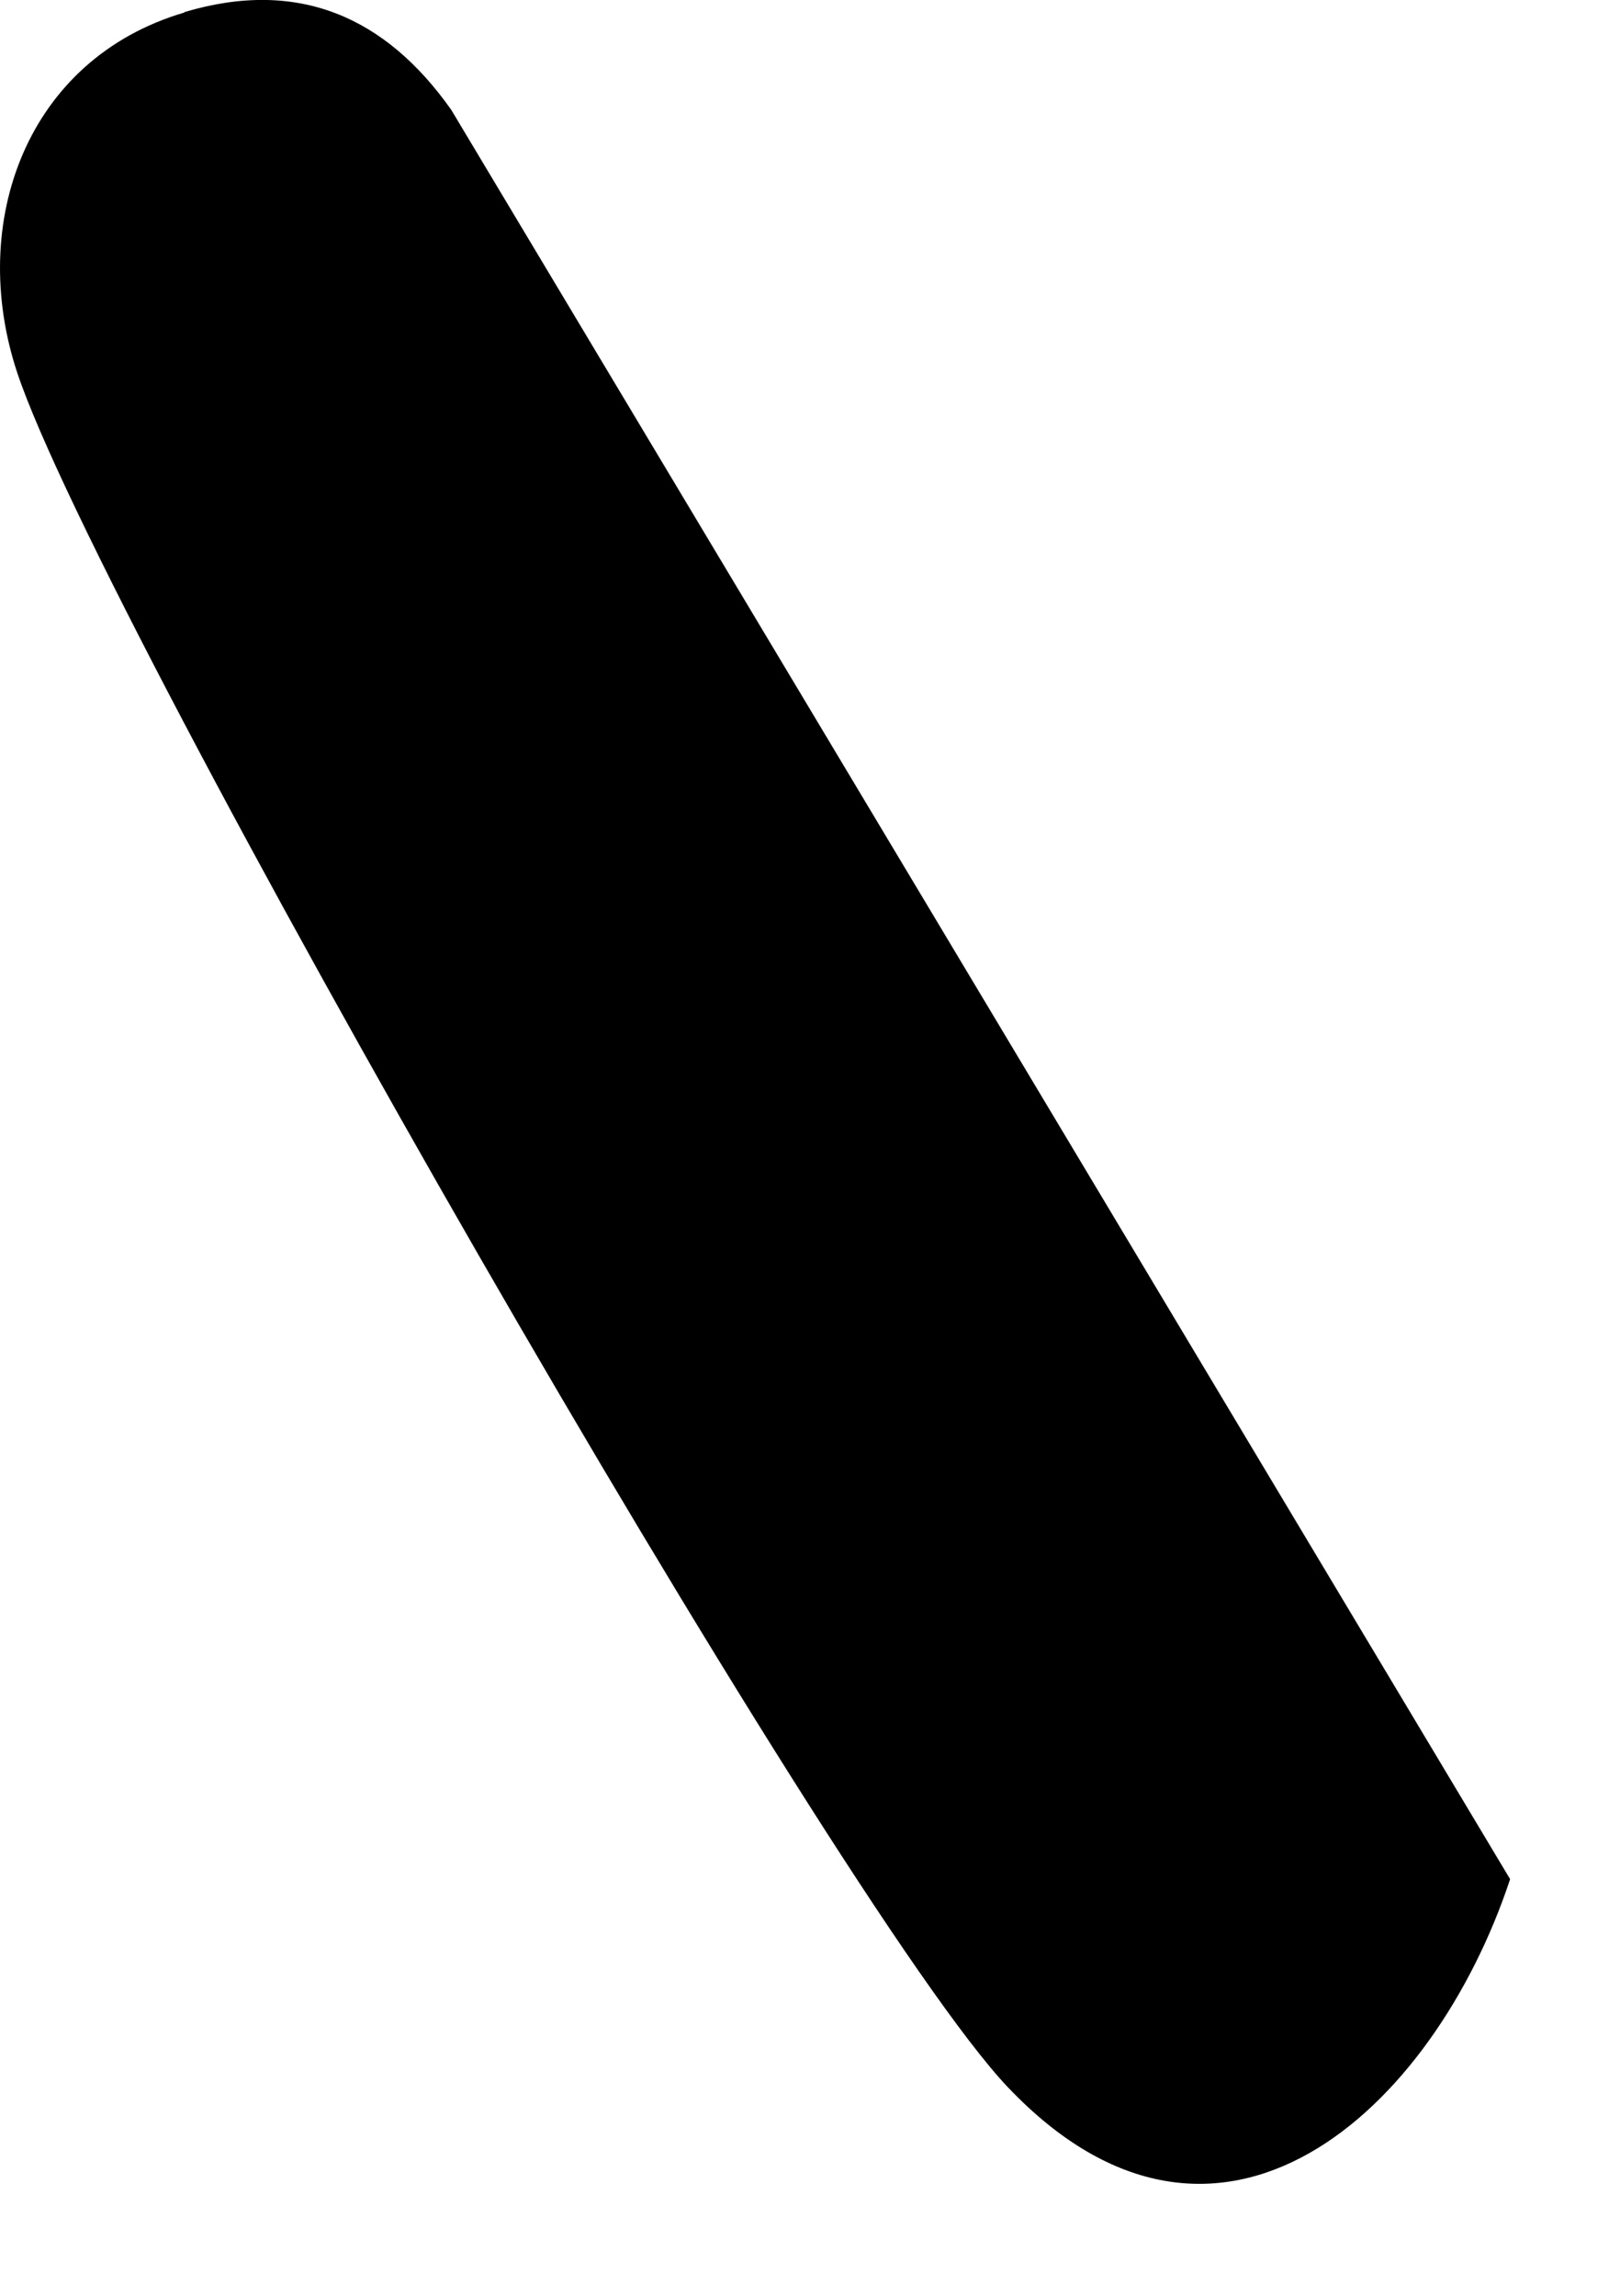 <?xml version="1.0" encoding="utf-8"?>
<svg xmlns="http://www.w3.org/2000/svg" fill="none" height="100%" overflow="visible" preserveAspectRatio="none" style="display: block;" viewBox="0 0 12 17" width="100%">
<path d="M1.368 0.089C2.209 -0.161 2.856 0.124 3.343 0.814L11.186 13.915C10.618 15.631 9.026 17.096 7.466 15.456C6.181 14.106 0.746 4.614 0.128 2.761C-0.243 1.645 0.2 0.436 1.365 0.093L1.368 0.089Z" fill="black" id="Vector"/>
</svg>
